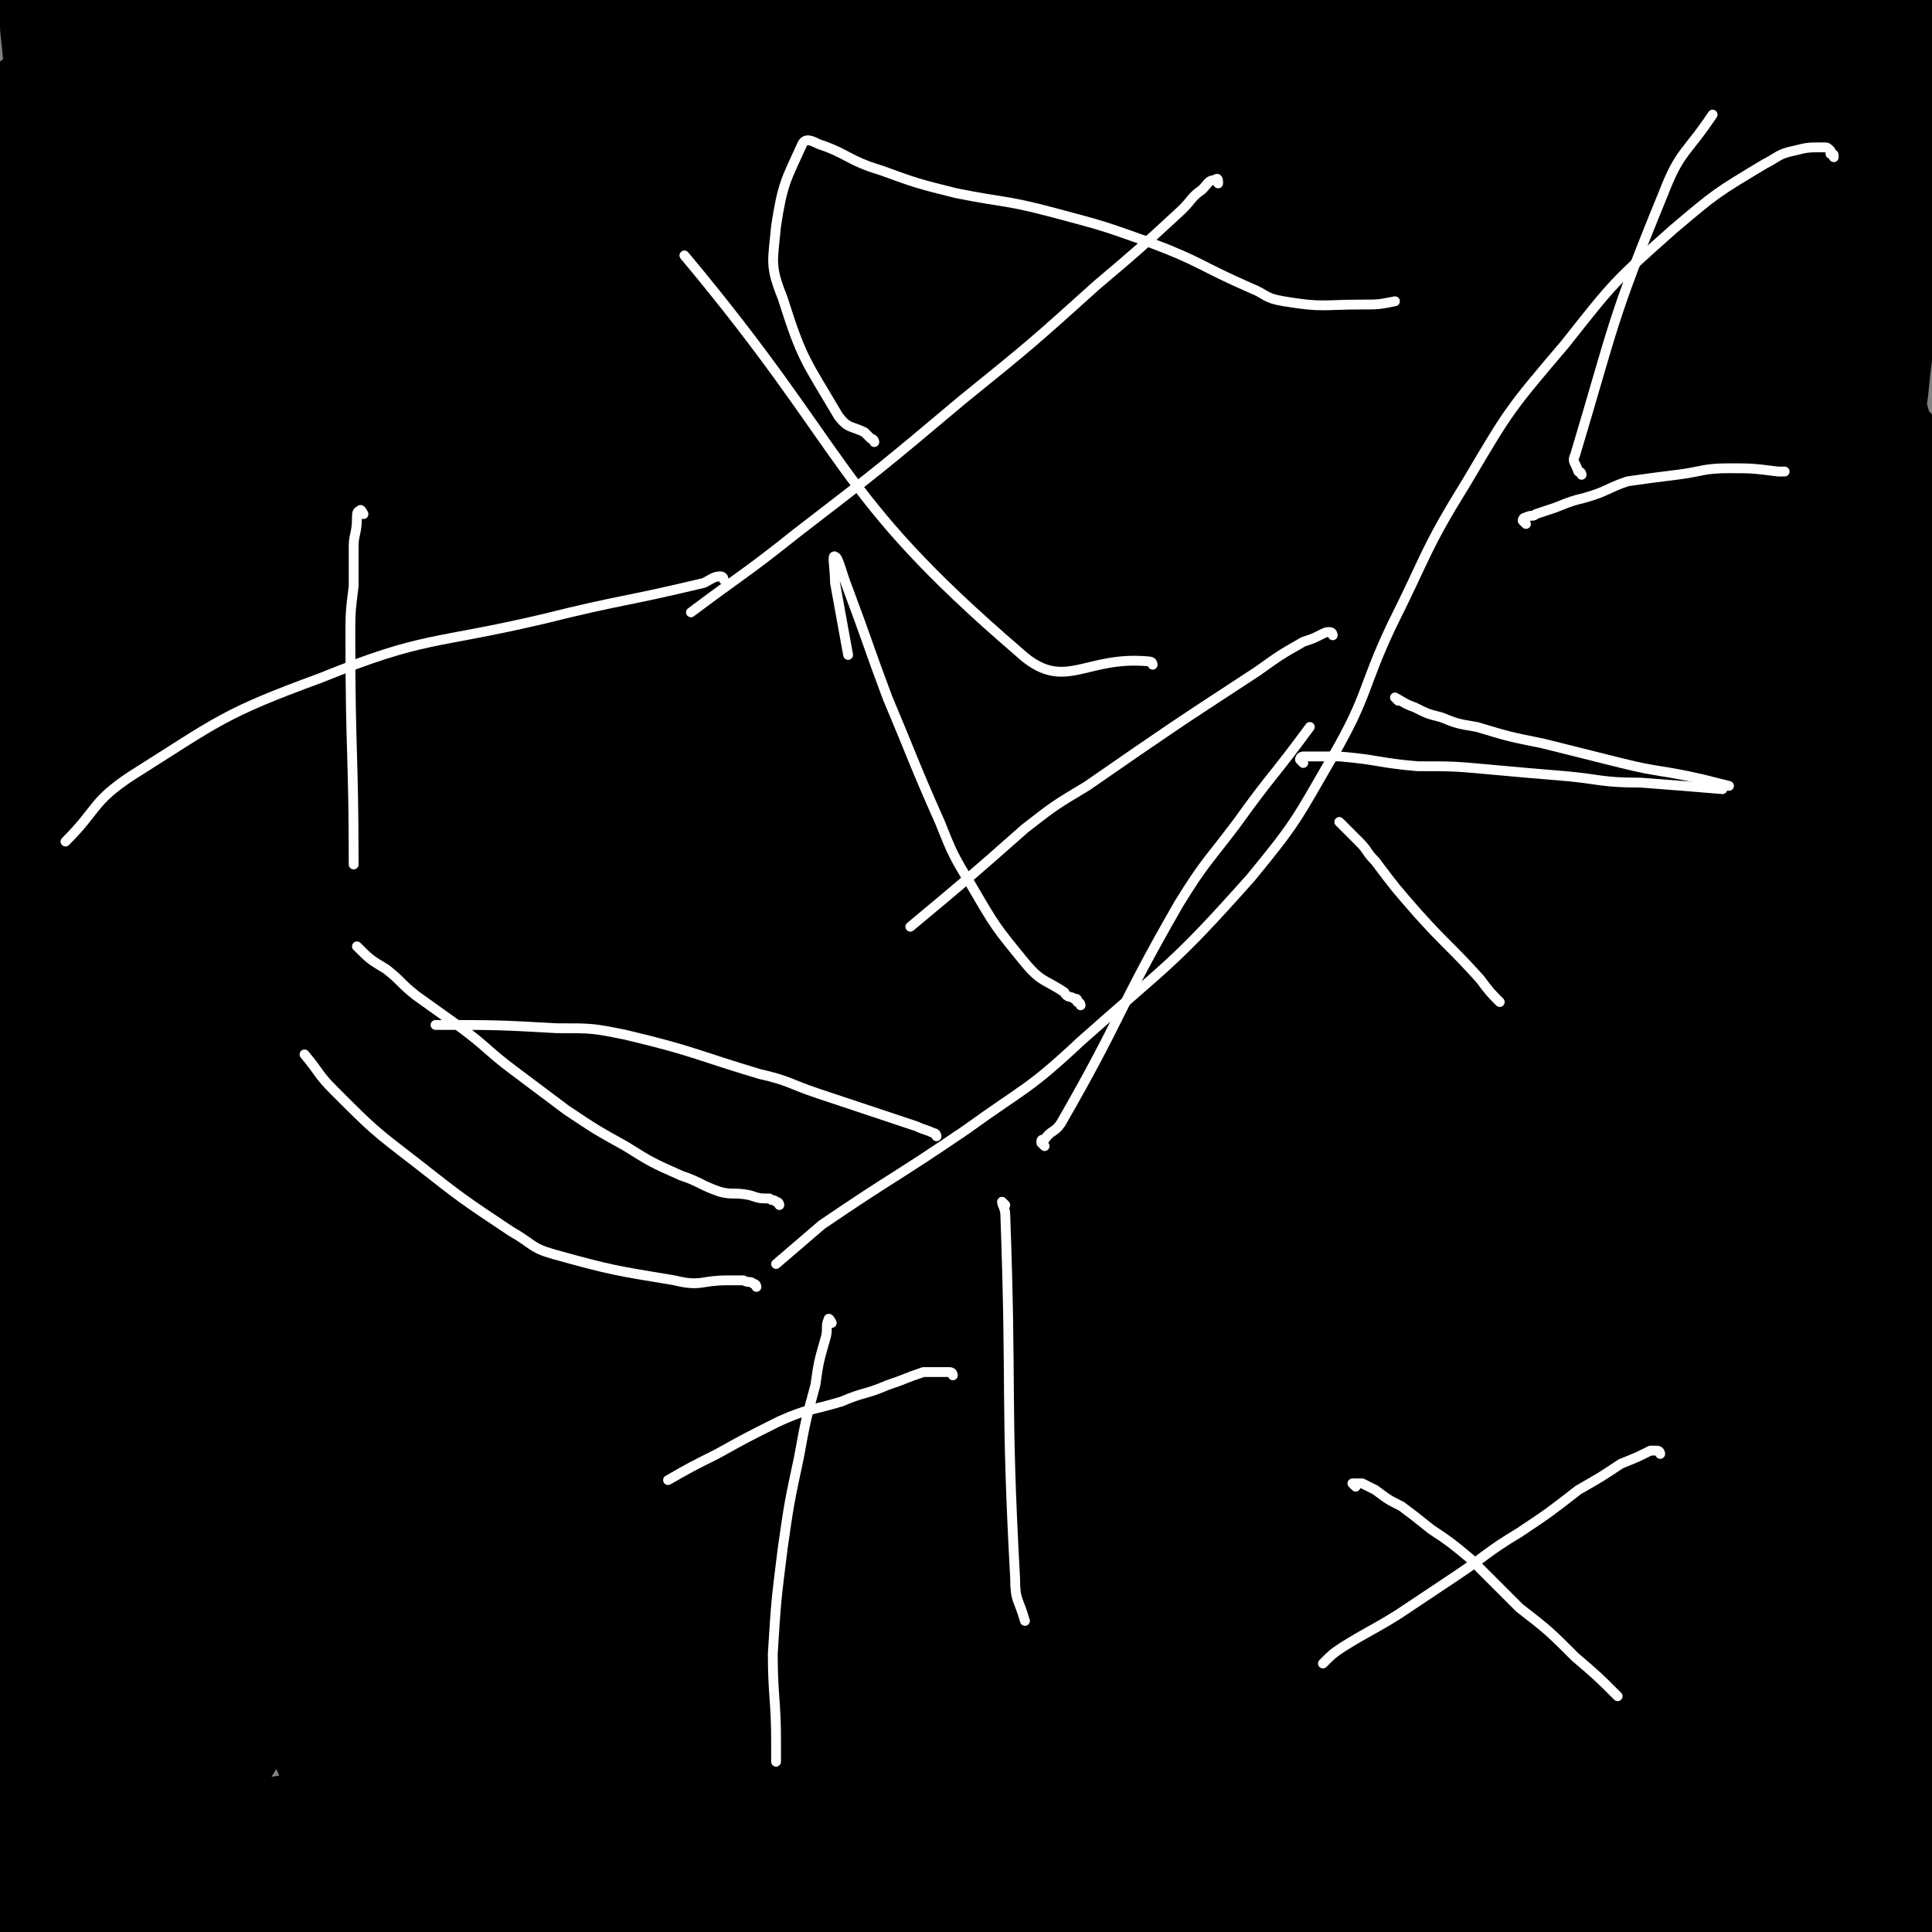 <svg viewBox='0 0 590 590' version='1.1' xmlns='http://www.w3.org/2000/svg' xmlns:xlink='http://www.w3.org/1999/xlink'><rect x="0" y="0" width="590" height="590" fill="#808080" stroke="none"/><g fill='none' stroke='#000000' stroke-width='40' stroke-linecap='round' stroke-linejoin='round'><path d='M510,545c0,0 0,-1 -1,-1 -7,-1 -7,-1 -14,-1 -14,-2 -14,-2 -28,-3 -61,-2 -61,-3 -122,-3 -45,0 -45,-3 -90,2 -111,13 -112,14 -221,32 -5,1 -12,8 -7,7 150,-10 158,-15 316,-28 44,-4 45,0 88,-5 15,-2 41,-9 28,-8 -181,12 -218,15 -417,34 -5,1 5,5 10,5 214,2 215,-1 430,-2 14,0 41,2 28,2 -201,-3 -286,-6 -457,-7 -25,0 33,7 66,6 174,-5 352,-8 348,-18 -4,-11 -363,-21 -364,-24 -1,-3 342,27 359,13 15,-13 -305,-54 -296,-68 9,-15 358,5 333,9 -34,6 -389,15 -450,10 -36,-2 129,-26 256,-23 88,2 209,31 173,33 -84,5 -348,-15 -415,-20 -34,-2 205,5 215,6 8,1 -199,-2 -178,-2 33,-1 286,5 285,0 -2,-5 -309,-2 -292,-20 22,-24 378,-62 369,-65 -10,-3 -347,57 -407,53 -33,-3 110,-38 221,-67 87,-23 213,-51 177,-38 -88,34 -414,137 -426,132 -11,-4 367,-139 380,-151 11,-10 -311,137 -330,107 -19,-29 233,-212 254,-225 16,-9 -100,83 -180,181 -64,78 -112,182 -108,172 6,-13 69,-107 128,-219 27,-50 62,-126 46,-104 -47,65 -91,136 -170,278 -19,33 -32,87 -27,72 13,-38 29,-90 62,-179 19,-47 22,-45 42,-92 30,-72 54,-116 59,-145 2,-14 -29,27 -47,60 -50,93 -54,93 -89,193 -24,68 -31,154 -29,142 3,-17 37,-124 39,-200 1,-14 -19,20 -33,20 -7,0 -9,-9 -9,-19 -2,-52 6,-125 5,-105 -3,43 -9,116 -12,231 -1,34 3,90 5,67 9,-124 8,-180 17,-361 2,-43 7,-115 6,-86 -6,152 -12,338 -20,448 -2,38 -2,-143 0,-153 1,-7 2,154 7,118 19,-148 29,-349 41,-486 3,-38 -11,82 -11,137 0,7 10,-21 10,-14 0,116 -5,130 -9,260 0,5 1,15 1,10 9,-120 6,-130 16,-261 3,-35 11,-90 11,-71 1,61 -7,116 -7,231 0,87 1,193 7,175 11,-29 2,-138 27,-270 9,-47 36,-115 41,-87 17,95 -6,191 2,333 0,12 11,-10 14,-24 22,-81 22,-132 36,-166 5,-14 2,34 3,69 2,54 1,61 2,108 0,4 1,-3 1,-7 6,-50 4,-59 12,-101 0,-4 5,3 5,9 2,59 -1,59 -2,119 0,12 0,26 0,24 1,-4 0,-18 2,-35 2,-26 2,-26 6,-51 3,-25 3,-25 8,-49 4,-20 3,-21 10,-38 4,-10 10,-19 13,-16 3,3 0,14 -1,28 -2,43 -3,43 -6,86 -1,15 -1,15 -2,30 -1,4 -1,10 -1,8 2,-16 2,-22 4,-44 3,-34 2,-34 7,-67 7,-53 8,-53 17,-105 2,-10 6,-21 6,-19 0,3 -3,14 -6,29 -7,36 -9,35 -15,72 -8,45 -7,45 -13,90 -3,25 -2,25 -6,49 -3,16 -7,40 -8,31 -1,-37 2,-62 4,-123 1,-13 6,-34 3,-27 -9,24 -14,44 -26,90 -5,19 -4,19 -8,38 -3,13 -2,13 -5,26 -1,3 -3,8 -4,6 -3,-9 -3,-14 -3,-29 0,-31 -1,-32 2,-63 6,-56 6,-56 17,-111 9,-43 8,-44 24,-85 12,-32 15,-36 32,-61 2,-3 6,2 6,6 1,41 -2,42 -5,83 -2,32 -2,31 -5,63 -1,18 -1,18 -2,37 0,13 0,13 1,27 0,6 -1,12 2,12 3,1 6,-5 10,-11 9,-18 7,-19 15,-37 14,-33 14,-33 28,-66 14,-32 13,-33 29,-64 18,-36 18,-37 38,-72 5,-7 6,-9 11,-14 2,-1 4,1 4,3 -1,13 -3,13 -6,27 -7,30 -8,30 -15,61 -12,57 -13,57 -24,115 -6,31 -6,31 -11,62 -4,32 -4,32 -6,64 -1,5 -1,10 1,10 2,-1 4,-6 6,-13 6,-16 5,-17 10,-34 8,-28 8,-28 16,-57 9,-31 9,-31 18,-62 7,-23 7,-23 14,-45 5,-15 6,-15 11,-30 2,-8 6,-21 5,-16 -2,13 -5,25 -10,50 -7,36 -8,36 -14,71 -6,33 -6,34 -11,67 -3,24 -3,24 -5,49 -2,12 -3,13 -3,24 1,2 3,3 4,2 12,-43 11,-46 22,-91 9,-34 9,-34 18,-69 10,-34 10,-34 20,-68 7,-23 8,-23 16,-46 4,-13 8,-20 9,-25 0,-2 -4,5 -6,10 -13,33 -12,33 -24,66 -17,50 -17,50 -33,101 -11,33 -10,33 -21,66 -6,18 -5,19 -14,36 -6,13 -9,21 -17,23 -4,2 -5,-7 -7,-14 -3,-18 -2,-19 -3,-38 -1,-22 -1,-22 -1,-45 0,-21 0,-21 1,-41 0,-15 2,-19 0,-29 -1,-2 -6,1 -7,4 -7,17 -6,18 -10,37 -10,42 -7,43 -18,85 -3,13 -10,34 -11,25 -2,-43 2,-65 5,-129 1,-17 4,-18 3,-35 0,-7 -3,-17 -5,-14 -5,7 -5,18 -10,35 -6,23 -7,23 -13,45 -6,26 -5,26 -11,51 -4,19 -3,19 -7,38 -3,15 -6,26 -7,29 -2,1 -1,-11 0,-21 2,-21 2,-21 6,-42 4,-25 2,-26 10,-50 16,-43 20,-55 37,-84 3,-5 3,7 4,15 0,39 -1,39 -2,78 0,20 -1,20 -2,39 0,12 0,12 0,23 0,5 0,12 1,11 2,-3 2,-10 4,-19 6,-26 6,-26 13,-52 9,-37 8,-38 20,-74 14,-45 14,-45 31,-90 8,-21 7,-22 18,-40 5,-8 12,-16 14,-13 2,4 -3,13 -5,26 -7,35 -7,35 -14,69 -6,32 -6,32 -12,64 -3,22 -4,22 -7,45 -2,15 -3,15 -3,30 0,5 2,12 4,10 5,-9 4,-17 9,-32 7,-23 7,-23 15,-45 11,-29 10,-30 23,-58 9,-20 9,-19 19,-38 7,-12 7,-13 15,-23 3,-3 7,-5 7,-2 2,12 0,16 -2,32 -7,45 -8,45 -16,90 -8,47 -10,47 -15,94 -6,45 -8,46 -8,90 0,7 4,15 6,12 7,-9 6,-18 12,-37 9,-31 8,-32 18,-63 10,-35 10,-35 22,-70 11,-33 11,-33 23,-66 9,-26 9,-26 18,-51 5,-13 10,-25 11,-25 1,-1 -3,11 -6,23 -9,33 -10,33 -18,67 -9,36 -9,36 -17,73 -7,31 -7,31 -13,63 -3,16 -3,16 -5,33 -1,9 -2,20 -2,18 1,-3 2,-14 5,-28 7,-33 7,-33 15,-66 9,-33 9,-33 19,-67 9,-31 9,-31 19,-61 4,-15 4,-16 11,-30 2,-5 7,-13 7,-9 -2,25 -5,34 -11,67 -9,47 -10,47 -18,94 -5,32 -5,32 -10,64 -4,30 -4,30 -6,60 0,4 0,11 1,8 9,-26 9,-33 17,-66 8,-33 7,-33 16,-66 14,-51 14,-51 29,-102 3,-13 5,-24 8,-25 2,0 2,11 1,21 -3,30 -4,30 -9,59 -5,39 -5,39 -10,77 -5,34 -5,34 -9,68 -2,20 -2,20 -4,40 -2,13 -2,26 -2,26 1,1 2,-12 4,-24 3,-20 3,-20 6,-39 4,-24 4,-24 8,-48 4,-20 4,-20 8,-41 3,-13 3,-13 6,-26 1,-7 2,-12 2,-14 0,-1 0,5 -1,9 -2,15 -2,15 -4,30 -5,31 -5,31 -10,62 -4,31 -4,31 -7,62 -3,22 -2,22 -4,43 -2,14 -2,14 -3,27 0,6 -1,11 -1,12 1,1 2,-4 3,-9 4,-16 4,-17 7,-33 4,-23 3,-23 8,-45 5,-22 5,-22 11,-44 4,-17 4,-16 8,-33 2,-8 1,-10 4,-17 0,-1 3,0 3,1 0,8 -2,9 -3,17 -2,19 -2,19 -4,38 -2,22 -2,22 -5,44 -3,20 -3,19 -6,39 -1,11 -1,11 -2,23 0,5 -2,15 -1,11 4,-23 6,-32 11,-64 3,-18 3,-18 6,-36 2,-11 2,-11 4,-21 2,-8 3,-15 3,-17 0,-1 -2,5 -3,10 -3,14 -3,14 -5,27 -3,15 -2,16 -4,31 -2,11 -3,11 -5,21 -1,7 -1,7 -3,13 -1,4 -1,6 -2,9 0,0 0,-2 0,-3 1,-7 1,-7 2,-15 2,-10 2,-10 4,-19 1,-9 2,-9 3,-18 1,-5 1,-5 1,-10 1,-4 2,-8 2,-7 0,5 -2,10 -3,19 -1,12 -1,12 -2,24 -1,20 -1,20 -2,40 0,5 -1,5 -2,10 0,3 0,7 0,6 0,-3 0,-7 0,-14 0,-11 1,-11 1,-23 0,-16 0,-16 0,-32 0,-23 0,-23 0,-46 0,-25 0,-25 1,-49 1,-24 1,-24 2,-49 0,-24 0,-24 1,-49 1,-22 2,-22 2,-44 1,-49 1,-49 1,-97 0,-11 0,-11 0,-22 0,-9 0,-9 0,-19 0,-7 -1,-7 -1,-15 -1,-9 -1,-9 -1,-19 0,-2 0,-3 0,-4 0,-1 -1,1 -1,1 -3,21 -2,21 -5,41 -3,23 -3,23 -6,46 -4,27 -4,27 -7,54 -6,54 -5,54 -11,108 -3,22 -3,22 -5,45 -3,26 -2,26 -4,51 -1,6 -1,6 -2,12 0,3 0,6 0,6 0,0 0,-3 0,-6 0,-8 -1,-8 -1,-16 0,-13 0,-13 0,-26 0,-22 0,-22 1,-43 1,-23 1,-23 1,-46 1,-25 1,-25 2,-50 1,-25 1,-25 2,-50 2,-25 2,-25 4,-49 2,-23 2,-23 4,-46 2,-21 1,-21 3,-41 3,-27 3,-27 7,-54 1,-8 1,-8 2,-16 1,-5 1,-5 2,-11 0,-3 1,-3 1,-7 0,-1 0,-3 0,-2 -1,2 -1,4 -2,8 -1,10 -1,10 -3,20 -7,63 -8,63 -14,126 -5,49 -4,49 -8,98 -3,31 -3,31 -5,63 -1,15 -2,28 -2,31 0,2 2,-10 3,-20 1,-11 0,-11 0,-22 0,-14 -1,-14 0,-28 0,-17 0,-17 1,-34 2,-18 2,-18 3,-36 2,-20 1,-20 2,-39 2,-18 2,-18 3,-37 2,-17 2,-17 3,-35 1,-16 1,-16 3,-31 1,-14 1,-14 2,-28 2,-18 1,-18 3,-36 1,-5 1,-5 2,-9 0,-4 0,-4 0,-8 0,-2 1,-2 1,-4 0,-2 0,-2 0,-4 0,-1 1,-1 1,-2 0,-1 0,-1 0,-1 0,-1 0,-2 0,-1 0,1 0,2 0,4 0,4 -1,4 -1,8 -1,10 -1,10 -2,20 -1,12 -2,12 -3,24 -2,14 -1,14 -3,28 -2,15 -3,15 -5,30 -3,16 -3,16 -5,32 -3,15 -3,15 -6,31 -3,14 -3,14 -6,28 -3,13 -3,12 -6,25 -2,9 -2,9 -5,19 -1,6 -1,6 -3,13 -1,3 -1,3 -2,6 -1,4 -1,4 -3,7 0,1 -1,2 -1,1 0,-2 1,-4 1,-8 1,-7 1,-7 2,-14 1,-10 1,-10 3,-21 1,-12 1,-12 2,-23 2,-14 2,-14 4,-27 2,-14 2,-14 4,-28 2,-14 2,-14 5,-28 2,-13 3,-13 5,-26 2,-11 1,-11 2,-23 1,-10 2,-10 3,-21 1,-8 1,-8 2,-16 0,-5 1,-5 1,-11 0,-3 0,-3 0,-6 0,-3 0,-4 0,-7 1,0 1,0 1,-1 '/><path d='M483,276c0,0 0,-1 -1,-1 -32,16 -33,15 -64,33 -10,6 -10,7 -18,15 -7,6 -7,6 -12,13 -5,7 -9,9 -9,14 -1,2 3,1 7,0 7,-2 7,-2 13,-6 10,-5 10,-6 19,-12 11,-7 11,-7 21,-15 10,-6 9,-7 19,-13 7,-4 7,-4 14,-8 5,-3 5,-2 10,-5 2,-1 4,-4 3,-3 0,2 -2,4 -5,8 -5,7 -5,7 -10,13 -7,9 -7,9 -14,18 -6,8 -6,7 -11,15 -4,5 -3,5 -6,10 -1,3 -2,5 -2,6 0,1 2,-1 3,-2 7,-5 7,-5 14,-11 10,-7 10,-7 19,-16 10,-8 10,-9 20,-18 7,-6 7,-7 15,-13 6,-5 7,-4 12,-9 1,-2 2,-4 1,-4 -3,2 -4,4 -9,7 -15,13 -15,13 -29,26 -17,14 -17,14 -32,29 -15,14 -15,14 -29,28 -7,7 -8,6 -15,13 -6,6 -5,7 -11,12 -2,0 -4,0 -3,-2 4,-10 6,-11 13,-22 13,-18 13,-18 26,-35 27,-34 28,-33 54,-68 23,-30 25,-30 46,-62 15,-24 13,-25 27,-51 '/><path d='M584,84c0,-1 0,-2 -1,-1 -15,12 -15,13 -30,26 -23,20 -24,19 -46,39 -35,31 -35,30 -69,63 -28,27 -28,27 -55,56 -19,20 -19,20 -37,41 -9,10 -9,10 -18,20 -6,7 -12,11 -12,14 -1,1 5,-1 9,-4 17,-13 17,-13 33,-27 27,-22 27,-22 54,-44 29,-24 30,-23 59,-48 26,-22 26,-21 52,-44 14,-13 14,-14 29,-27 6,-7 6,-7 12,-13 3,-2 7,-6 5,-5 -15,9 -20,12 -40,24 -35,24 -35,24 -69,48 -43,31 -44,30 -85,63 -30,25 -29,26 -57,53 -19,19 -19,19 -36,40 -2,3 -4,7 -3,7 4,-1 7,-4 14,-9 17,-10 16,-10 33,-20 31,-20 31,-21 62,-40 33,-21 33,-20 66,-40 26,-17 26,-17 53,-33 14,-10 14,-10 28,-20 6,-4 10,-5 11,-7 1,-1 -3,1 -5,2 -13,6 -13,6 -25,13 -30,19 -30,19 -58,39 -27,19 -28,18 -54,38 -23,18 -22,19 -45,37 -11,9 -11,8 -22,17 -8,7 -7,8 -16,14 -1,1 -4,1 -3,0 5,-4 8,-5 15,-11 17,-13 17,-12 34,-25 31,-24 31,-25 62,-49 29,-22 29,-21 58,-44 19,-15 19,-15 36,-31 10,-9 10,-10 19,-21 6,-6 12,-10 10,-13 -2,-3 -9,-1 -18,1 -22,7 -22,8 -44,18 -31,14 -31,14 -61,31 -31,18 -31,19 -61,39 -25,17 -25,18 -48,36 -15,11 -15,11 -29,23 -8,6 -11,9 -15,12 -2,1 1,-4 3,-6 19,-15 20,-15 39,-29 29,-22 30,-22 58,-44 32,-25 31,-25 63,-50 27,-21 27,-21 54,-42 16,-13 16,-12 31,-25 6,-6 8,-6 12,-12 1,-2 -1,-5 -3,-5 -23,7 -25,8 -47,19 -47,24 -47,24 -92,52 -41,25 -41,25 -81,54 -30,21 -29,22 -58,45 -13,11 -13,11 -25,21 -7,5 -7,6 -13,11 -1,1 -4,2 -3,2 5,-3 7,-4 14,-9 26,-16 25,-16 51,-32 72,-42 72,-41 144,-84 27,-16 27,-16 53,-33 1,-1 3,-3 2,-2 -11,3 -13,4 -25,10 -27,13 -27,13 -53,28 -32,18 -32,18 -63,38 -27,17 -27,17 -53,35 -19,13 -19,14 -36,28 -10,8 -11,8 -20,18 -5,5 -8,7 -7,11 1,3 6,4 11,2 18,-3 18,-5 35,-12 31,-12 30,-12 61,-24 30,-12 30,-11 60,-24 17,-7 17,-7 34,-16 11,-6 15,-5 22,-12 2,-2 -1,-4 -4,-4 -12,-2 -13,-2 -24,1 -30,6 -30,7 -59,16 -32,11 -32,11 -64,23 -31,11 -31,11 -61,23 -14,6 -14,6 -29,12 -10,4 -10,4 -21,8 -6,2 -13,4 -11,3 2,-4 8,-8 18,-14 27,-16 27,-16 55,-29 57,-29 56,-30 115,-55 46,-21 47,-19 94,-38 32,-12 32,-11 64,-25 10,-4 14,-4 19,-9 2,-2 -1,-4 -4,-4 -17,-2 -18,-2 -36,0 -41,5 -41,5 -81,13 -50,10 -50,9 -99,23 -43,12 -42,13 -84,29 -35,12 -35,12 -69,26 -20,9 -19,9 -38,20 -9,5 -9,5 -17,12 -3,2 -5,5 -3,6 4,3 8,2 15,0 24,-5 24,-6 48,-13 41,-13 40,-14 81,-28 52,-19 52,-19 104,-38 33,-12 33,-12 67,-26 18,-7 18,-7 36,-15 7,-4 12,-5 13,-9 0,-3 -5,-4 -10,-5 -16,-2 -16,-1 -32,0 -33,4 -33,5 -65,11 -35,7 -35,6 -69,15 -32,9 -32,10 -64,21 -24,8 -24,8 -47,18 -15,6 -15,6 -29,13 -6,4 -9,4 -12,8 -2,2 0,5 2,5 9,1 10,0 21,-2 18,-2 18,-2 36,-6 19,-3 20,-3 39,-7 13,-4 12,-5 25,-9 7,-2 7,-2 15,-4 2,-1 6,-1 5,-1 -4,2 -8,3 -16,7 -16,6 -16,6 -31,12 -23,9 -23,9 -46,19 -21,9 -21,9 -42,19 -19,9 -19,9 -37,20 -9,5 -9,5 -18,11 -4,3 -11,8 -9,7 8,-1 15,-4 29,-10 64,-31 63,-32 126,-63 54,-27 54,-27 108,-54 61,-31 65,-27 122,-61 7,-5 11,-13 7,-16 -8,-5 -16,-1 -31,0 -24,2 -25,2 -48,7 -34,7 -34,7 -67,16 -34,9 -34,9 -67,20 -32,9 -32,8 -63,19 -16,6 -15,7 -30,15 -11,6 -11,6 -22,12 -7,5 -13,6 -13,9 -1,3 5,4 10,4 14,0 14,-1 28,-4 23,-5 22,-6 45,-13 32,-8 32,-8 63,-18 37,-11 36,-12 72,-24 22,-8 22,-8 43,-16 19,-7 19,-7 36,-15 12,-5 14,-4 24,-11 2,-2 2,-6 0,-6 -10,-4 -13,-3 -26,-3 -30,0 -30,0 -59,3 -47,6 -47,7 -94,16 -52,9 -52,9 -103,21 -28,6 -28,7 -56,15 -14,5 -14,5 -28,11 -8,3 -8,3 -15,7 -1,1 -2,3 -1,3 6,0 8,-1 16,-3 21,-4 21,-4 42,-9 30,-8 30,-8 60,-16 36,-9 36,-8 73,-18 33,-8 33,-9 66,-17 21,-6 21,-6 41,-11 16,-5 16,-5 32,-10 7,-2 7,-2 14,-4 3,-1 8,-2 6,-2 -3,0 -8,1 -16,2 -17,4 -17,4 -34,8 -21,5 -22,4 -43,10 -24,6 -24,7 -47,14 -23,8 -23,7 -46,15 -18,6 -18,6 -36,13 -8,3 -8,2 -16,6 -3,2 -8,5 -6,6 5,0 10,-2 21,-4 20,-4 20,-5 40,-10 33,-8 33,-8 66,-16 39,-10 39,-10 78,-20 32,-9 33,-8 65,-17 20,-6 20,-6 40,-12 10,-4 10,-3 20,-8 5,-2 12,-4 10,-5 -2,-2 -8,-2 -17,-2 -16,1 -16,1 -33,3 -21,3 -21,3 -43,7 -24,3 -24,3 -48,8 -24,5 -24,5 -47,12 -20,6 -20,6 -40,12 -13,5 -13,4 -25,9 -7,3 -7,4 -12,9 -1,1 -2,3 0,3 8,2 10,1 20,1 18,-2 18,-2 36,-5 24,-4 24,-4 48,-9 26,-6 26,-6 52,-12 24,-5 24,-4 48,-11 18,-5 18,-5 34,-11 9,-3 10,-2 16,-6 2,-1 3,-4 1,-5 -13,-3 -15,-3 -30,-4 -30,-1 -30,-3 -60,-1 -38,2 -38,3 -75,8 -34,5 -34,6 -67,13 -23,4 -24,4 -47,10 -14,3 -13,4 -27,9 -9,3 -13,3 -17,7 -2,1 2,2 5,2 14,0 14,-1 27,-3 23,-3 23,-3 45,-7 38,-7 38,-6 77,-13 35,-6 35,-7 70,-14 27,-5 26,-6 53,-10 17,-2 17,-2 35,-3 10,-1 12,-3 21,-2 2,0 1,3 -1,4 -11,6 -12,5 -24,9 -20,7 -21,7 -41,14 -35,14 -35,14 -70,28 -31,13 -33,11 -62,26 -15,8 -14,9 -27,20 -12,11 -11,12 -23,24 0,0 0,0 0,0 -3,5 -4,4 -7,9 -1,2 -1,3 -1,5 1,2 1,3 3,3 5,3 6,3 12,3 10,-1 10,-3 20,-6 13,-4 13,-3 25,-8 13,-4 13,-4 25,-10 12,-5 12,-5 24,-10 10,-5 10,-6 19,-11 7,-4 8,-4 14,-9 4,-3 4,-3 8,-7 3,-3 2,-3 5,-6 1,-2 1,-1 2,-2 1,-2 1,-2 2,-3 1,-2 1,-2 2,-3 1,-1 1,-1 3,-1 2,-1 2,-1 5,-2 4,-1 4,-2 7,-3 4,-1 5,0 8,-1 4,-1 4,-2 8,-4 3,-1 3,-1 6,-3 2,-1 2,-1 4,-2 1,0 2,0 2,-1 0,-1 -1,-2 -1,-2 -3,1 -3,2 -6,4 -7,6 -7,5 -13,11 -10,11 -9,11 -18,22 -10,12 -9,12 -19,23 -8,10 -9,10 -17,20 -6,7 -5,8 -10,15 -4,5 -4,4 -8,9 -1,1 -1,1 -1,1 5,-5 5,-6 11,-12 12,-13 12,-13 25,-26 16,-15 16,-14 32,-29 33,-29 33,-28 65,-58 16,-15 16,-15 31,-30 4,-4 4,-4 8,-7 2,-1 3,-4 3,-3 0,2 -1,4 -3,7 -6,8 -7,7 -12,15 -6,9 -6,9 -11,18 -5,8 -5,8 -10,17 -3,5 -3,5 -6,10 -2,4 -2,4 -4,8 -1,1 -2,2 -2,2 0,0 1,-2 3,-4 3,-7 2,-7 6,-14 5,-10 6,-9 11,-19 4,-9 4,-9 8,-19 3,-6 4,-6 6,-13 1,-4 3,-8 1,-8 -6,0 -11,2 -18,8 -13,12 -12,13 -22,27 -12,15 -12,15 -22,32 -12,20 -12,21 -22,43 -3,5 -3,6 -4,12 -1,2 0,4 1,4 3,0 4,-2 7,-5 9,-8 9,-9 17,-18 11,-12 11,-12 21,-26 12,-17 12,-17 24,-35 8,-13 8,-13 17,-26 8,-12 8,-12 16,-25 6,-8 6,-8 11,-16 4,-5 4,-5 8,-9 3,-3 4,-6 6,-6 2,0 3,3 3,7 1,7 0,7 -1,15 0,10 0,10 -1,20 -2,13 -2,12 -4,25 -1,12 0,12 -2,24 -1,10 -2,10 -3,20 -1,6 -1,6 -2,13 0,5 0,5 0,9 0,2 0,3 -1,4 0,0 0,-1 0,-1 1,-7 1,-7 2,-15 1,-10 1,-10 3,-20 1,-12 1,-12 3,-24 1,-12 1,-12 2,-24 0,-9 0,-9 0,-18 0,-6 0,-6 0,-11 0,-3 1,-4 0,-6 0,-1 -1,-2 -1,-1 -2,4 -1,5 -2,9 -2,10 -2,10 -3,19 -2,13 -3,13 -5,26 -2,15 -2,15 -4,30 -2,15 -1,15 -3,30 -2,12 -2,12 -3,25 -1,8 -1,8 -2,17 0,6 0,6 -1,13 -1,3 -1,3 -2,6 0,1 -1,2 -2,1 -1,-1 -1,-2 -2,-4 -4,-8 -3,-8 -6,-16 -1,-1 -1,-1 -1,-3 '/><path d='M56,199c-1,0 -1,-1 -1,-1 -1,-1 0,-2 0,-3 0,-5 0,-5 0,-9 0,-7 0,-7 1,-13 1,-7 1,-7 3,-14 1,-5 1,-5 3,-10 1,-2 2,-5 3,-4 3,1 4,3 5,7 4,9 4,9 6,18 3,11 3,12 5,23 2,11 2,11 5,21 2,8 1,8 3,15 2,5 2,5 4,10 1,3 0,6 1,6 2,0 3,-3 3,-7 1,-9 0,-10 0,-19 1,-13 1,-13 1,-26 1,-13 0,-13 0,-26 0,-10 0,-10 0,-20 0,-5 0,-5 0,-11 0,-1 0,-3 0,-3 -1,1 -1,3 -1,6 0,12 0,12 1,23 1,13 1,13 2,26 1,12 1,12 2,24 1,8 1,8 3,17 0,5 0,5 1,10 1,2 2,5 2,4 0,-3 -1,-7 -1,-14 0,-15 0,-15 -1,-29 -1,-20 -1,-20 -2,-39 -1,-22 -1,-22 -2,-43 -1,-13 -1,-13 -2,-26 0,-8 0,-8 -1,-15 -1,-6 -2,-10 -3,-11 -1,0 -1,5 -2,10 -1,17 -1,17 -1,34 0,23 1,23 2,47 1,25 0,25 2,49 1,21 1,21 3,42 1,10 2,10 3,20 1,7 1,7 1,13 0,1 -1,2 -1,1 -4,-13 -4,-14 -8,-28 -5,-22 -5,-22 -9,-44 -6,-27 -6,-27 -11,-53 -5,-28 -5,-28 -10,-55 -5,-24 -5,-24 -10,-48 -3,-13 0,-21 -6,-26 -5,-4 -13,1 -16,8 -7,20 -3,23 -5,45 -4,34 -5,34 -7,68 -1,27 0,27 0,54 0,18 0,18 0,37 0,12 0,12 0,24 0,5 0,10 0,11 0,1 0,-4 0,-7 -1,-15 -1,-15 -1,-29 -1,-23 -1,-23 -2,-47 -1,-26 -1,-26 -1,-52 -1,-25 -1,-25 -1,-49 0,-17 0,-17 -1,-33 0,-9 0,-9 0,-18 0,0 0,0 0,0 0,14 0,14 0,29 0,22 0,22 0,45 0,27 0,27 1,54 1,26 1,26 3,52 1,17 1,17 3,34 1,9 1,9 3,19 0,2 1,6 1,5 0,-7 -1,-11 -2,-22 -1,-21 -2,-21 -2,-42 -2,-26 -1,-26 -2,-53 -1,-26 -1,-26 -2,-53 0,-23 0,-23 -1,-45 -1,-12 -1,-12 -2,-23 0,-3 -1,-7 -2,-6 -1,3 -2,8 -2,15 -2,23 -1,23 -1,46 0,26 0,26 0,52 0,27 0,27 1,54 1,22 1,22 3,44 1,15 1,15 2,29 1,7 1,11 1,13 0,1 1,-3 1,-7 0,-14 0,-14 0,-27 0,-23 1,-23 1,-46 0,-25 0,-25 1,-50 0,-24 -1,-24 0,-48 1,-20 2,-19 4,-39 2,-14 2,-14 4,-27 0,-5 0,-5 1,-9 0,-2 2,-4 2,-3 3,4 3,6 5,13 4,16 4,17 8,34 5,20 5,20 10,40 5,20 4,20 9,40 4,14 4,14 8,28 2,8 3,8 5,17 1,4 1,6 2,8 0,0 0,-2 0,-5 -2,-12 -2,-12 -4,-25 -4,-20 -4,-20 -8,-41 -4,-23 -4,-23 -7,-46 -4,-23 -3,-23 -7,-46 -3,-17 -3,-17 -6,-34 -1,-9 -1,-9 -3,-18 -1,-4 -1,-6 -3,-7 0,-1 -1,1 -1,3 -1,18 0,18 0,36 1,24 0,24 2,47 1,23 2,23 4,46 2,20 2,20 4,40 1,12 1,12 3,24 0,7 1,8 1,13 0,1 -1,1 -2,0 -3,-11 -2,-12 -4,-24 -4,-22 -3,-22 -6,-44 -4,-25 -4,-25 -8,-50 -3,-24 -2,-24 -5,-49 -2,-13 -3,-13 -5,-27 -1,-8 0,-8 -1,-16 0,-4 -1,-8 -1,-8 0,1 0,5 0,9 0,15 -1,15 0,29 2,24 3,24 5,47 3,22 2,22 5,44 2,19 2,19 5,38 2,11 2,11 4,21 1,6 1,6 2,12 0,0 0,2 0,1 -1,-12 -1,-13 -2,-26 -3,-20 -3,-20 -5,-39 -3,-23 -3,-23 -6,-45 -2,-19 -2,-19 -4,-39 -1,-11 -1,-11 -2,-21 -1,-6 -1,-6 -2,-11 0,-2 -1,-4 -1,-3 0,4 0,6 0,11 2,19 2,19 4,38 3,22 3,22 6,45 3,24 2,24 6,47 3,19 4,19 8,38 3,12 4,12 7,24 2,6 1,7 4,12 1,2 4,5 4,3 4,-11 2,-14 3,-28 2,-21 1,-21 3,-42 1,-23 1,-23 2,-47 1,-22 0,-22 2,-44 1,-15 2,-15 3,-29 1,-8 0,-8 2,-16 1,-2 3,-4 4,-2 3,6 3,8 5,17 5,17 5,18 8,36 5,21 4,22 9,43 5,20 5,20 10,40 3,12 3,12 6,24 2,8 1,8 3,15 1,3 2,8 2,7 1,-3 0,-8 0,-16 0,-15 -1,-15 -1,-30 -1,-20 -1,-20 -2,-40 -1,-18 -1,-18 -2,-37 -1,-12 -1,-12 -2,-24 -1,-6 0,-6 -1,-13 0,-3 -1,-5 -1,-7 0,-1 1,1 1,2 1,12 1,12 2,24 1,18 1,18 3,36 2,19 3,19 6,38 2,14 2,14 4,27 2,10 3,10 5,19 1,6 0,6 2,11 0,1 2,1 2,0 1,-13 0,-14 0,-28 0,-20 0,-20 0,-41 0,-22 0,-22 0,-45 0,-20 0,-20 -1,-39 0,-11 0,-11 0,-21 0,-5 0,-5 0,-9 0,-1 1,-2 1,-1 1,3 1,5 2,10 1,19 0,19 1,37 1,21 1,21 3,42 3,22 4,22 8,43 2,14 1,14 3,28 1,10 2,10 3,19 1,4 1,8 1,8 1,0 1,-4 1,-8 0,-14 -1,-14 -1,-27 -1,-21 -1,-21 -2,-42 -1,-24 -1,-24 -2,-47 -1,-19 -1,-19 -2,-39 -1,-11 -1,-11 -3,-22 0,-6 0,-6 -1,-11 -1,-2 -2,-6 -2,-4 -2,5 -2,8 -2,17 -2,19 -2,19 -2,37 0,24 0,24 1,48 1,21 1,21 2,43 2,17 2,17 4,33 1,8 1,8 2,16 1,5 1,11 2,9 1,-1 1,-7 1,-14 1,-18 0,-18 0,-35 0,-23 1,-23 0,-46 0,-24 0,-24 -1,-49 0,0 0,0 0,-1 '/><path d='M84,16c-1,-1 -1,-1 -1,-1 0,-1 0,-1 0,-1 2,0 2,0 4,0 3,0 3,-1 7,-1 6,0 6,0 12,0 7,-1 7,-1 15,-1 11,0 11,1 23,1 12,0 12,0 24,1 12,0 12,0 25,1 12,1 12,1 25,1 12,1 12,0 24,1 12,2 12,2 24,4 13,2 13,2 25,4 12,1 11,2 23,3 5,1 5,1 10,2 '/><path d='M99,12c0,-1 -2,-1 -1,-1 1,-1 2,-1 3,-1 3,0 3,0 7,0 5,0 5,0 11,0 6,0 6,0 13,0 11,1 11,1 22,2 11,1 11,1 23,2 13,0 13,0 26,1 14,1 14,1 27,2 14,1 14,1 28,2 14,2 14,1 27,2 15,1 15,1 29,2 15,1 15,0 30,1 14,2 14,2 28,4 15,2 15,1 29,3 13,2 13,2 27,4 14,1 14,1 27,4 13,2 13,3 26,6 10,2 10,2 21,5 '/><path d='M110,49c0,-1 -2,-1 -1,-1 1,0 2,1 4,1 3,1 3,1 6,1 5,1 5,1 9,1 7,1 7,1 13,1 9,0 9,0 17,0 11,0 11,1 21,1 11,0 11,0 23,0 11,0 11,0 23,0 14,0 14,0 29,0 13,0 13,0 27,-1 14,-1 14,0 29,-1 13,-1 13,-1 27,-2 14,-1 14,0 29,-2 14,-1 14,-1 27,-2 14,-2 14,-1 27,-3 13,-1 13,-1 26,-2 13,-1 13,-1 25,-2 13,-1 13,-1 25,-2 11,0 11,0 22,0 4,0 4,0 8,0 '/><path d='M156,79c0,-1 -2,-1 -1,-1 1,-1 1,0 3,0 2,0 2,0 5,0 4,0 3,-1 7,-1 5,0 5,0 11,0 7,0 7,-1 14,-1 9,-1 9,0 19,-1 11,0 11,-1 23,-2 12,0 12,0 24,-1 14,-1 14,-1 28,-3 15,-1 15,-1 30,-2 16,-2 16,-3 32,-4 17,-2 17,-2 33,-3 17,-2 17,-3 33,-5 17,-2 17,-1 34,-3 15,-2 15,-2 30,-4 15,-2 15,-3 31,-5 5,-1 5,0 11,-1 '/><path d='M253,19c0,-1 -1,-1 -1,-1 0,-1 1,0 2,0 3,0 3,0 7,0 5,0 5,0 10,0 7,0 7,0 14,0 11,0 11,0 22,0 13,0 13,0 25,0 14,0 14,0 28,0 14,0 14,-1 28,-1 13,0 13,0 26,0 13,0 13,0 27,0 12,0 12,0 25,0 11,0 11,1 23,1 12,1 12,1 24,1 11,0 11,0 21,1 9,0 9,0 17,1 '/><path d='M346,22c0,-1 -1,-1 -1,-1 3,-1 4,-1 7,-2 5,0 5,0 9,0 6,0 6,0 13,0 8,0 8,0 17,-1 10,-1 10,-1 20,-2 11,-1 11,-1 21,-2 11,-1 11,-1 22,-3 11,-2 11,-3 22,-5 10,-3 10,-3 21,-5 10,-2 10,-2 21,-4 10,-1 10,-1 20,-2 5,0 5,0 10,0 '/><path d='M72,7c-1,-1 -2,-1 -1,-1 0,-1 0,0 1,0 3,1 3,1 6,1 4,0 4,0 7,1 6,0 6,0 11,0 7,1 7,1 14,1 7,0 7,0 15,0 10,0 10,1 20,1 11,0 11,0 22,0 11,0 11,0 23,0 12,0 12,0 25,0 12,0 12,0 25,0 13,0 13,0 26,0 13,0 13,1 26,1 12,0 12,0 25,0 13,1 13,1 26,1 12,0 12,0 25,1 12,1 12,0 25,1 11,1 11,1 22,3 11,1 11,1 23,3 3,1 3,1 6,2 '/><path d='M416,3c0,-1 -1,-1 -1,-1 1,0 2,0 3,1 3,1 3,2 6,3 4,3 4,3 9,6 7,5 7,5 15,9 11,6 11,6 21,12 6,3 6,3 12,6 '/></g>
<g fill='none' stroke='#FFFFFF' stroke-width='3' stroke-linecap='round' stroke-linejoin='round'><path d='M560,48c0,-1 0,-1 -1,-1 0,-1 0,-1 0,-1 -1,-1 -1,-1 -2,-1 -5,0 -5,0 -9,1 -5,1 -5,2 -9,4 -15,9 -15,9 -28,20 -18,16 -18,16 -33,35 -17,20 -17,20 -30,42 -13,21 -12,22 -23,44 -9,19 -7,21 -18,40 -11,19 -11,20 -25,37 -24,27 -25,26 -52,50 -16,15 -17,14 -35,27 -22,15 -22,14 -44,29 -7,6 -7,6 -14,12 '/><path d='M410,252c0,0 -1,-1 -1,-1 0,0 1,1 2,2 2,2 2,2 4,4 3,3 2,3 5,6 6,8 6,8 13,16 9,10 10,10 19,20 3,4 3,4 6,7 '/><path d='M372,56c0,-1 0,-2 -1,-1 -2,0 -2,1 -4,3 -3,2 -3,3 -6,6 -13,12 -13,12 -26,23 -20,18 -20,18 -41,35 -25,21 -25,21 -51,41 -15,12 -16,12 -32,24 '/><path d='M267,135c0,0 0,-1 -1,-1 -1,-1 -1,-1 -2,-2 -4,-2 -5,-1 -8,-5 -10,-17 -11,-17 -17,-36 -4,-10 -3,-11 -2,-22 2,-13 3,-14 8,-25 1,-2 3,-1 5,0 9,3 9,5 19,8 11,4 11,4 23,7 15,3 15,2 30,6 15,4 15,4 29,9 16,6 15,7 31,14 5,2 4,3 10,4 12,2 12,1 24,1 5,0 5,0 10,-1 '/><path d='M407,194c0,0 0,-1 -1,-1 -1,0 -1,0 -3,1 -2,1 -2,1 -5,2 -7,4 -7,4 -14,9 -26,17 -26,17 -52,35 -10,6 -10,6 -19,13 -17,15 -17,15 -35,30 '/><path d='M330,307c0,0 0,-1 -1,-1 0,-1 0,-1 -1,-1 -1,-1 -2,0 -3,-2 -6,-4 -7,-3 -12,-9 -9,-11 -9,-11 -16,-23 -6,-10 -6,-10 -10,-20 -8,-18 -8,-19 -16,-38 -6,-16 -6,-17 -12,-33 -2,-5 -3,-10 -4,-10 -1,-1 0,4 0,8 2,11 2,11 4,22 '/><path d='M286,347c0,0 0,-1 -1,-1 -2,-1 -3,-1 -5,-2 -15,-5 -15,-5 -30,-10 -9,-3 -9,-4 -18,-6 -20,-6 -20,-7 -41,-12 -10,-2 -10,-2 -21,-2 -18,-1 -18,-1 -37,-1 '/><path d='M307,368c0,0 -1,-1 -1,-1 0,1 1,2 1,4 2,55 0,56 3,111 0,7 1,6 3,13 '/><path d='M398,233c0,0 -1,-1 -1,-1 0,-1 1,-1 1,-1 2,0 2,0 4,0 4,0 4,0 7,0 12,1 12,2 24,3 11,0 11,0 22,1 11,1 11,1 23,2 11,1 11,2 23,2 13,1 13,1 25,2 '/><path d='M466,160c0,0 -1,-1 -1,-1 0,-1 1,-1 1,-1 2,-1 2,0 3,-1 3,-1 3,-1 6,-2 5,-2 5,-2 9,-3 7,-2 7,-3 13,-5 7,-1 7,-1 15,-2 8,-1 8,-2 16,-2 7,0 7,0 15,1 1,0 1,0 2,0 '/><path d='M291,420c0,0 0,-1 -1,-1 -4,0 -4,0 -8,0 -6,2 -5,2 -11,4 -7,3 -7,2 -14,5 -10,3 -10,2 -19,6 -10,5 -10,5 -19,10 -8,4 -8,4 -15,8 '/><path d='M238,368c0,0 0,-1 -1,-1 -1,-1 -1,0 -2,-1 -3,0 -3,0 -6,-1 -5,-1 -5,0 -9,-1 -6,-2 -6,-3 -12,-5 -9,-4 -9,-4 -17,-9 -9,-5 -9,-5 -18,-11 -8,-6 -8,-6 -16,-12 -8,-6 -8,-7 -16,-13 -7,-5 -7,-5 -14,-10 -5,-4 -4,-4 -9,-8 -5,-3 -5,-3 -9,-7 '/><path d='M254,404c0,0 -1,-2 -1,-1 -1,2 0,3 -1,6 -2,7 -2,7 -3,14 -3,11 -3,11 -5,22 -3,14 -3,14 -5,28 -2,16 -2,16 -3,32 0,13 1,14 1,27 0,3 0,3 0,6 '/><path d='M231,393c0,0 0,-1 -1,-1 -1,-1 -1,0 -3,-1 -2,0 -2,0 -5,0 -8,0 -8,2 -16,0 -18,-3 -19,-3 -37,-8 -7,-2 -6,-3 -13,-7 -15,-10 -15,-10 -29,-21 -13,-10 -13,-10 -25,-22 -5,-5 -4,-5 -9,-11 '/><path d='M319,350c0,0 -1,-1 -1,-1 0,-1 0,-1 1,-1 2,-3 3,-2 5,-5 19,-33 17,-34 36,-67 8,-13 9,-13 18,-25 10,-14 11,-14 22,-29 '/><path d='M427,214c0,0 -1,-1 -1,-1 2,1 3,2 6,3 4,2 4,2 8,3 5,2 5,2 11,3 10,3 10,3 20,5 12,3 12,3 24,6 12,3 12,2 25,5 4,1 4,1 8,2 '/><path d='M483,145c0,0 0,-1 -1,-1 -1,-3 -2,-3 -1,-5 12,-40 11,-41 27,-80 5,-13 7,-12 15,-24 '/><path d='M352,203c0,0 0,-1 -1,-1 -20,-2 -26,10 -40,-3 -57,-49 -51,-60 -102,-121 '/><path d='M221,177c0,0 0,-1 -1,-1 -2,0 -3,1 -5,2 -25,6 -25,5 -49,11 -34,8 -36,5 -68,18 -30,11 -31,13 -58,30 -12,8 -10,10 -20,20 '/><path d='M111,157c0,0 -1,-2 -1,-1 -1,0 -1,1 -1,2 0,5 -1,5 -1,9 0,6 0,6 0,12 -1,8 -1,8 -1,16 0,35 1,35 1,69 '/><path d='M507,444c0,0 0,-1 -1,-1 -1,0 -1,0 -2,0 -4,2 -4,2 -9,4 -6,4 -6,4 -13,8 -9,7 -9,7 -18,13 -10,6 -10,7 -19,13 -9,6 -9,6 -18,12 -8,5 -9,5 -17,10 -3,2 -3,2 -6,5 '/><path d='M414,454c0,0 -1,-1 -1,-1 1,0 2,0 3,0 2,1 2,1 4,2 4,3 4,3 8,5 4,3 4,3 9,7 6,4 6,4 12,9 7,7 7,7 15,15 9,7 9,7 17,15 7,6 7,6 13,12 '/></g>
</svg>